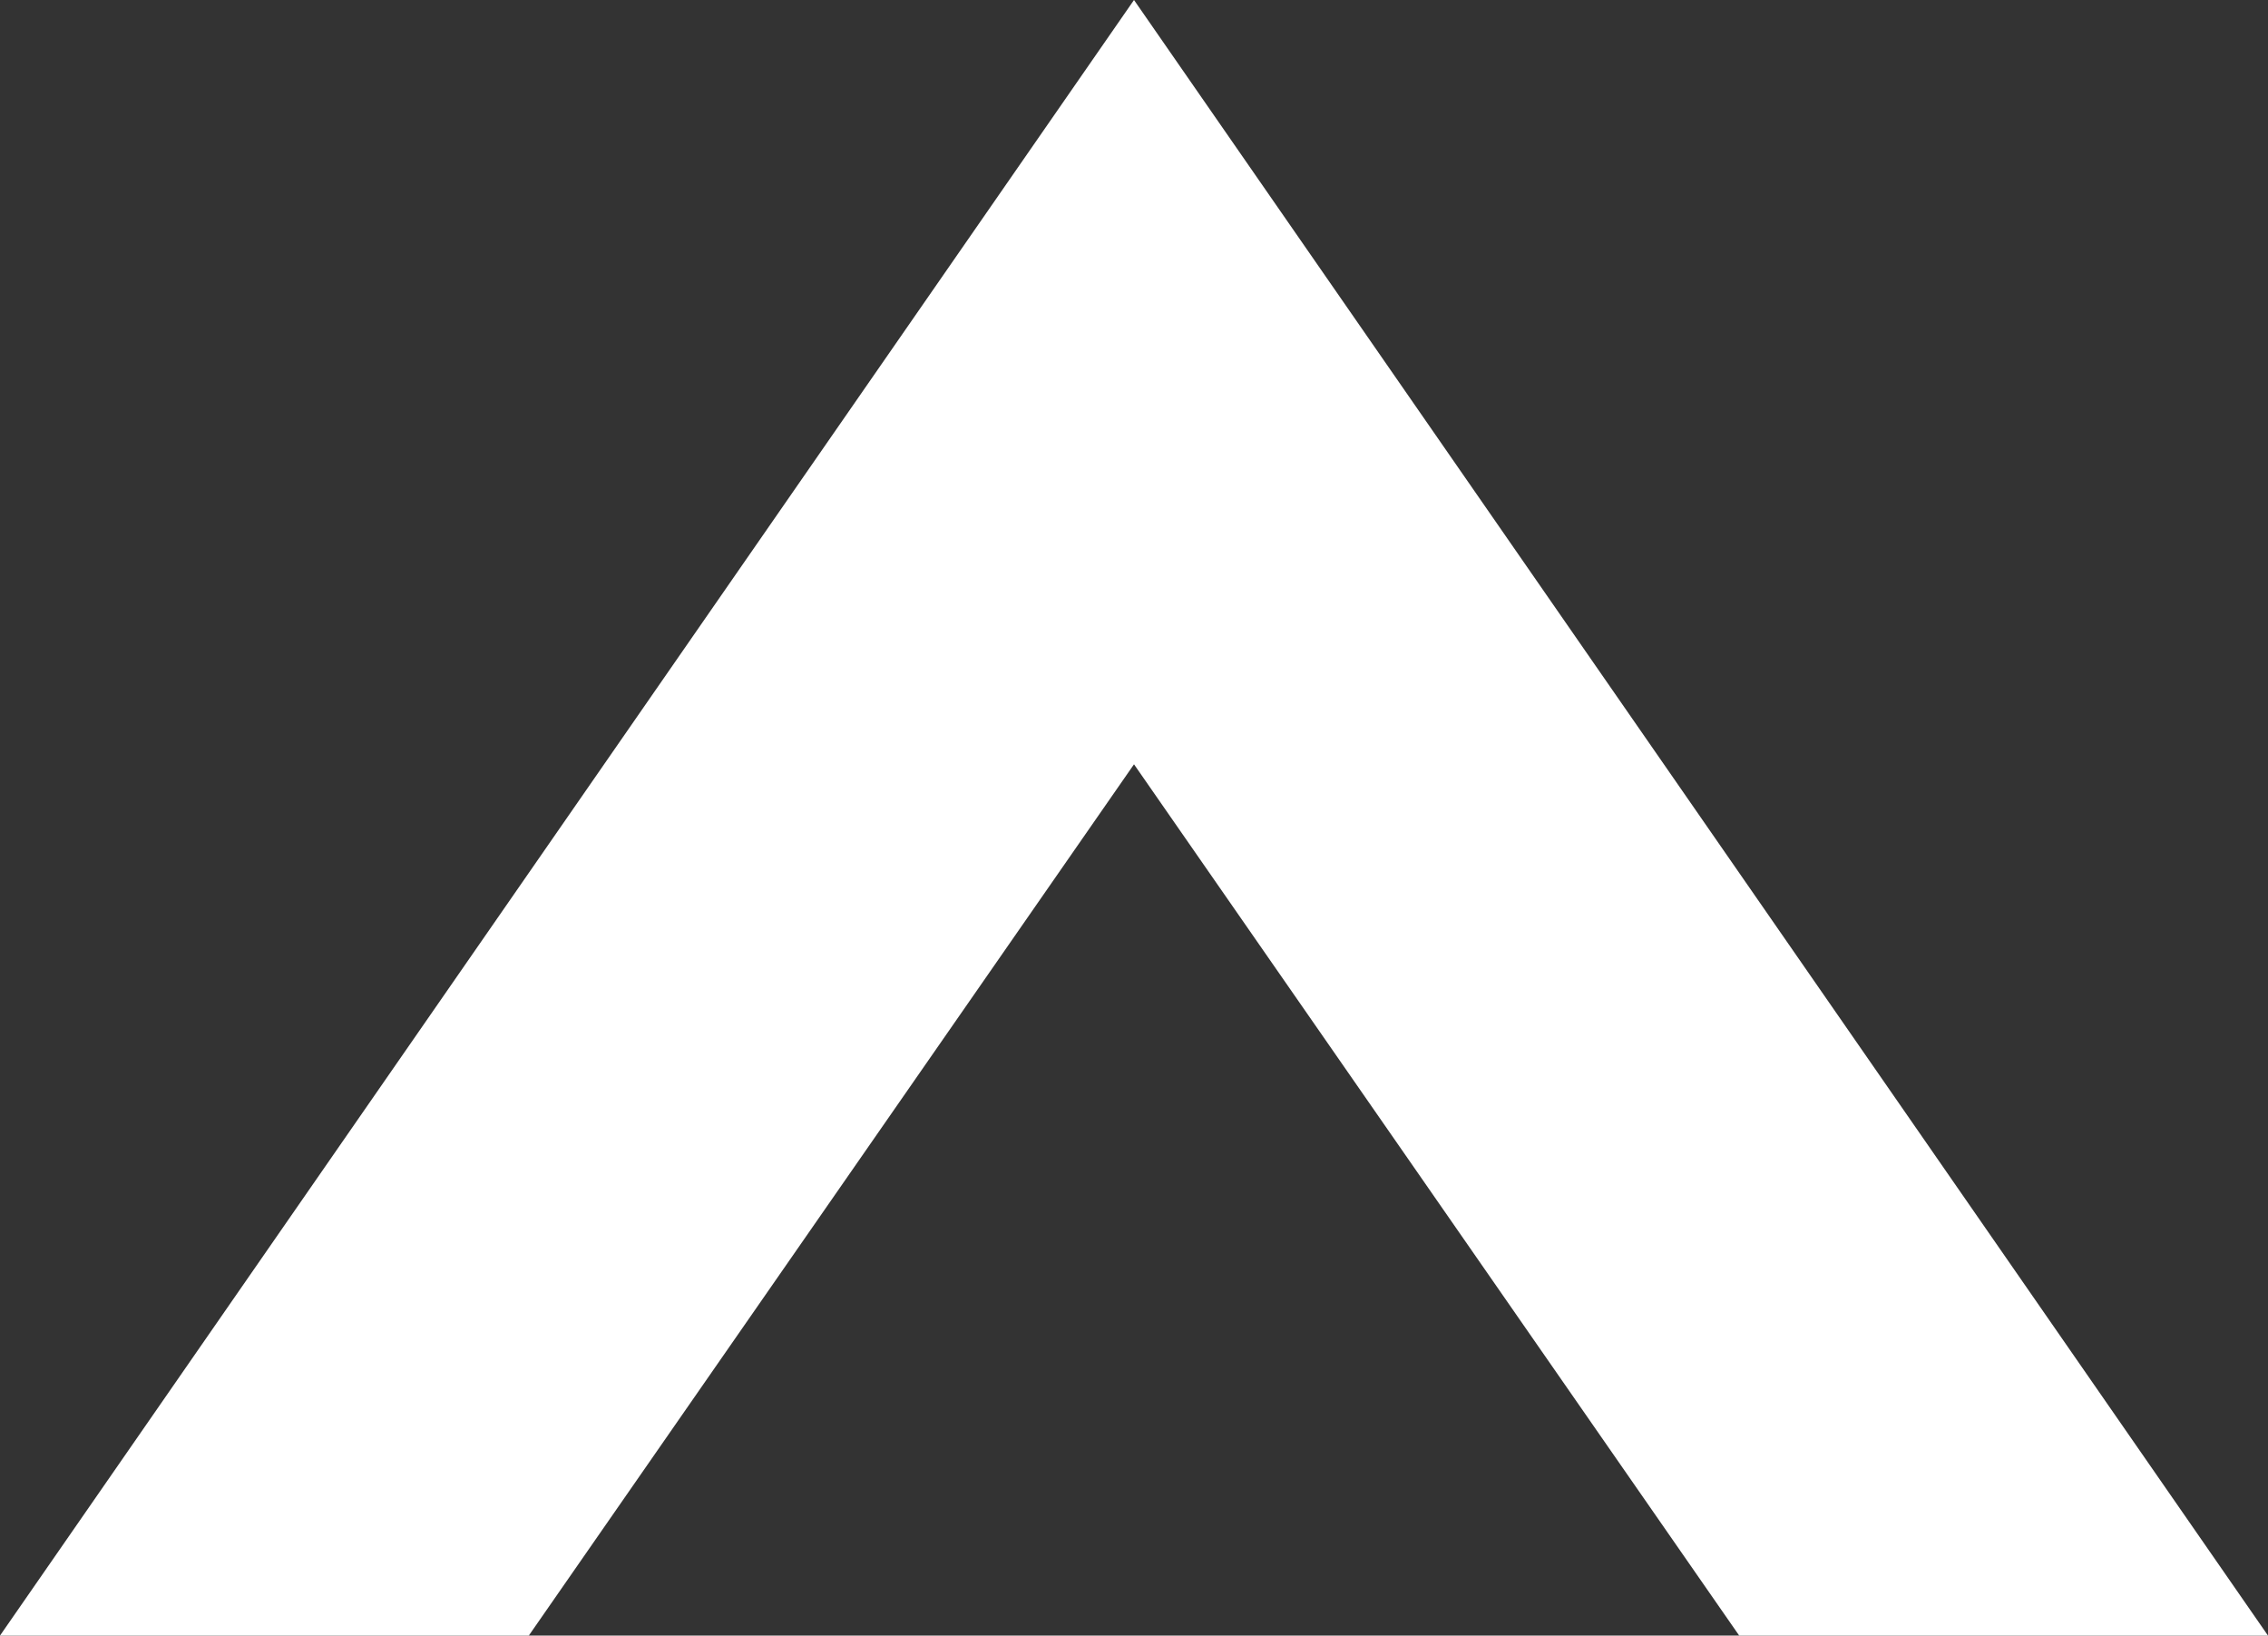 <?xml version="1.0" encoding="UTF-8"?>
<svg id="_レイヤー_2"
  xmlns="http://www.w3.org/2000/svg" viewBox="0 0 7.42 5.35">
  <rect x="0" y="0" width="7.42" height="5.35" fill="#333333" stroke="none"/>
  <defs>
    <style>.cls-1{fill:#fff;stroke-width:0px;}</style>
  </defs>
  <g id="_レイヤー_3">
    <polygon class="cls-1" points="1.73 5.35 3.71 2.5 5.69 5.35 7.42 5.35 3.71 0 0 5.35 1.73 5.35"/>
  </g>
</svg>
